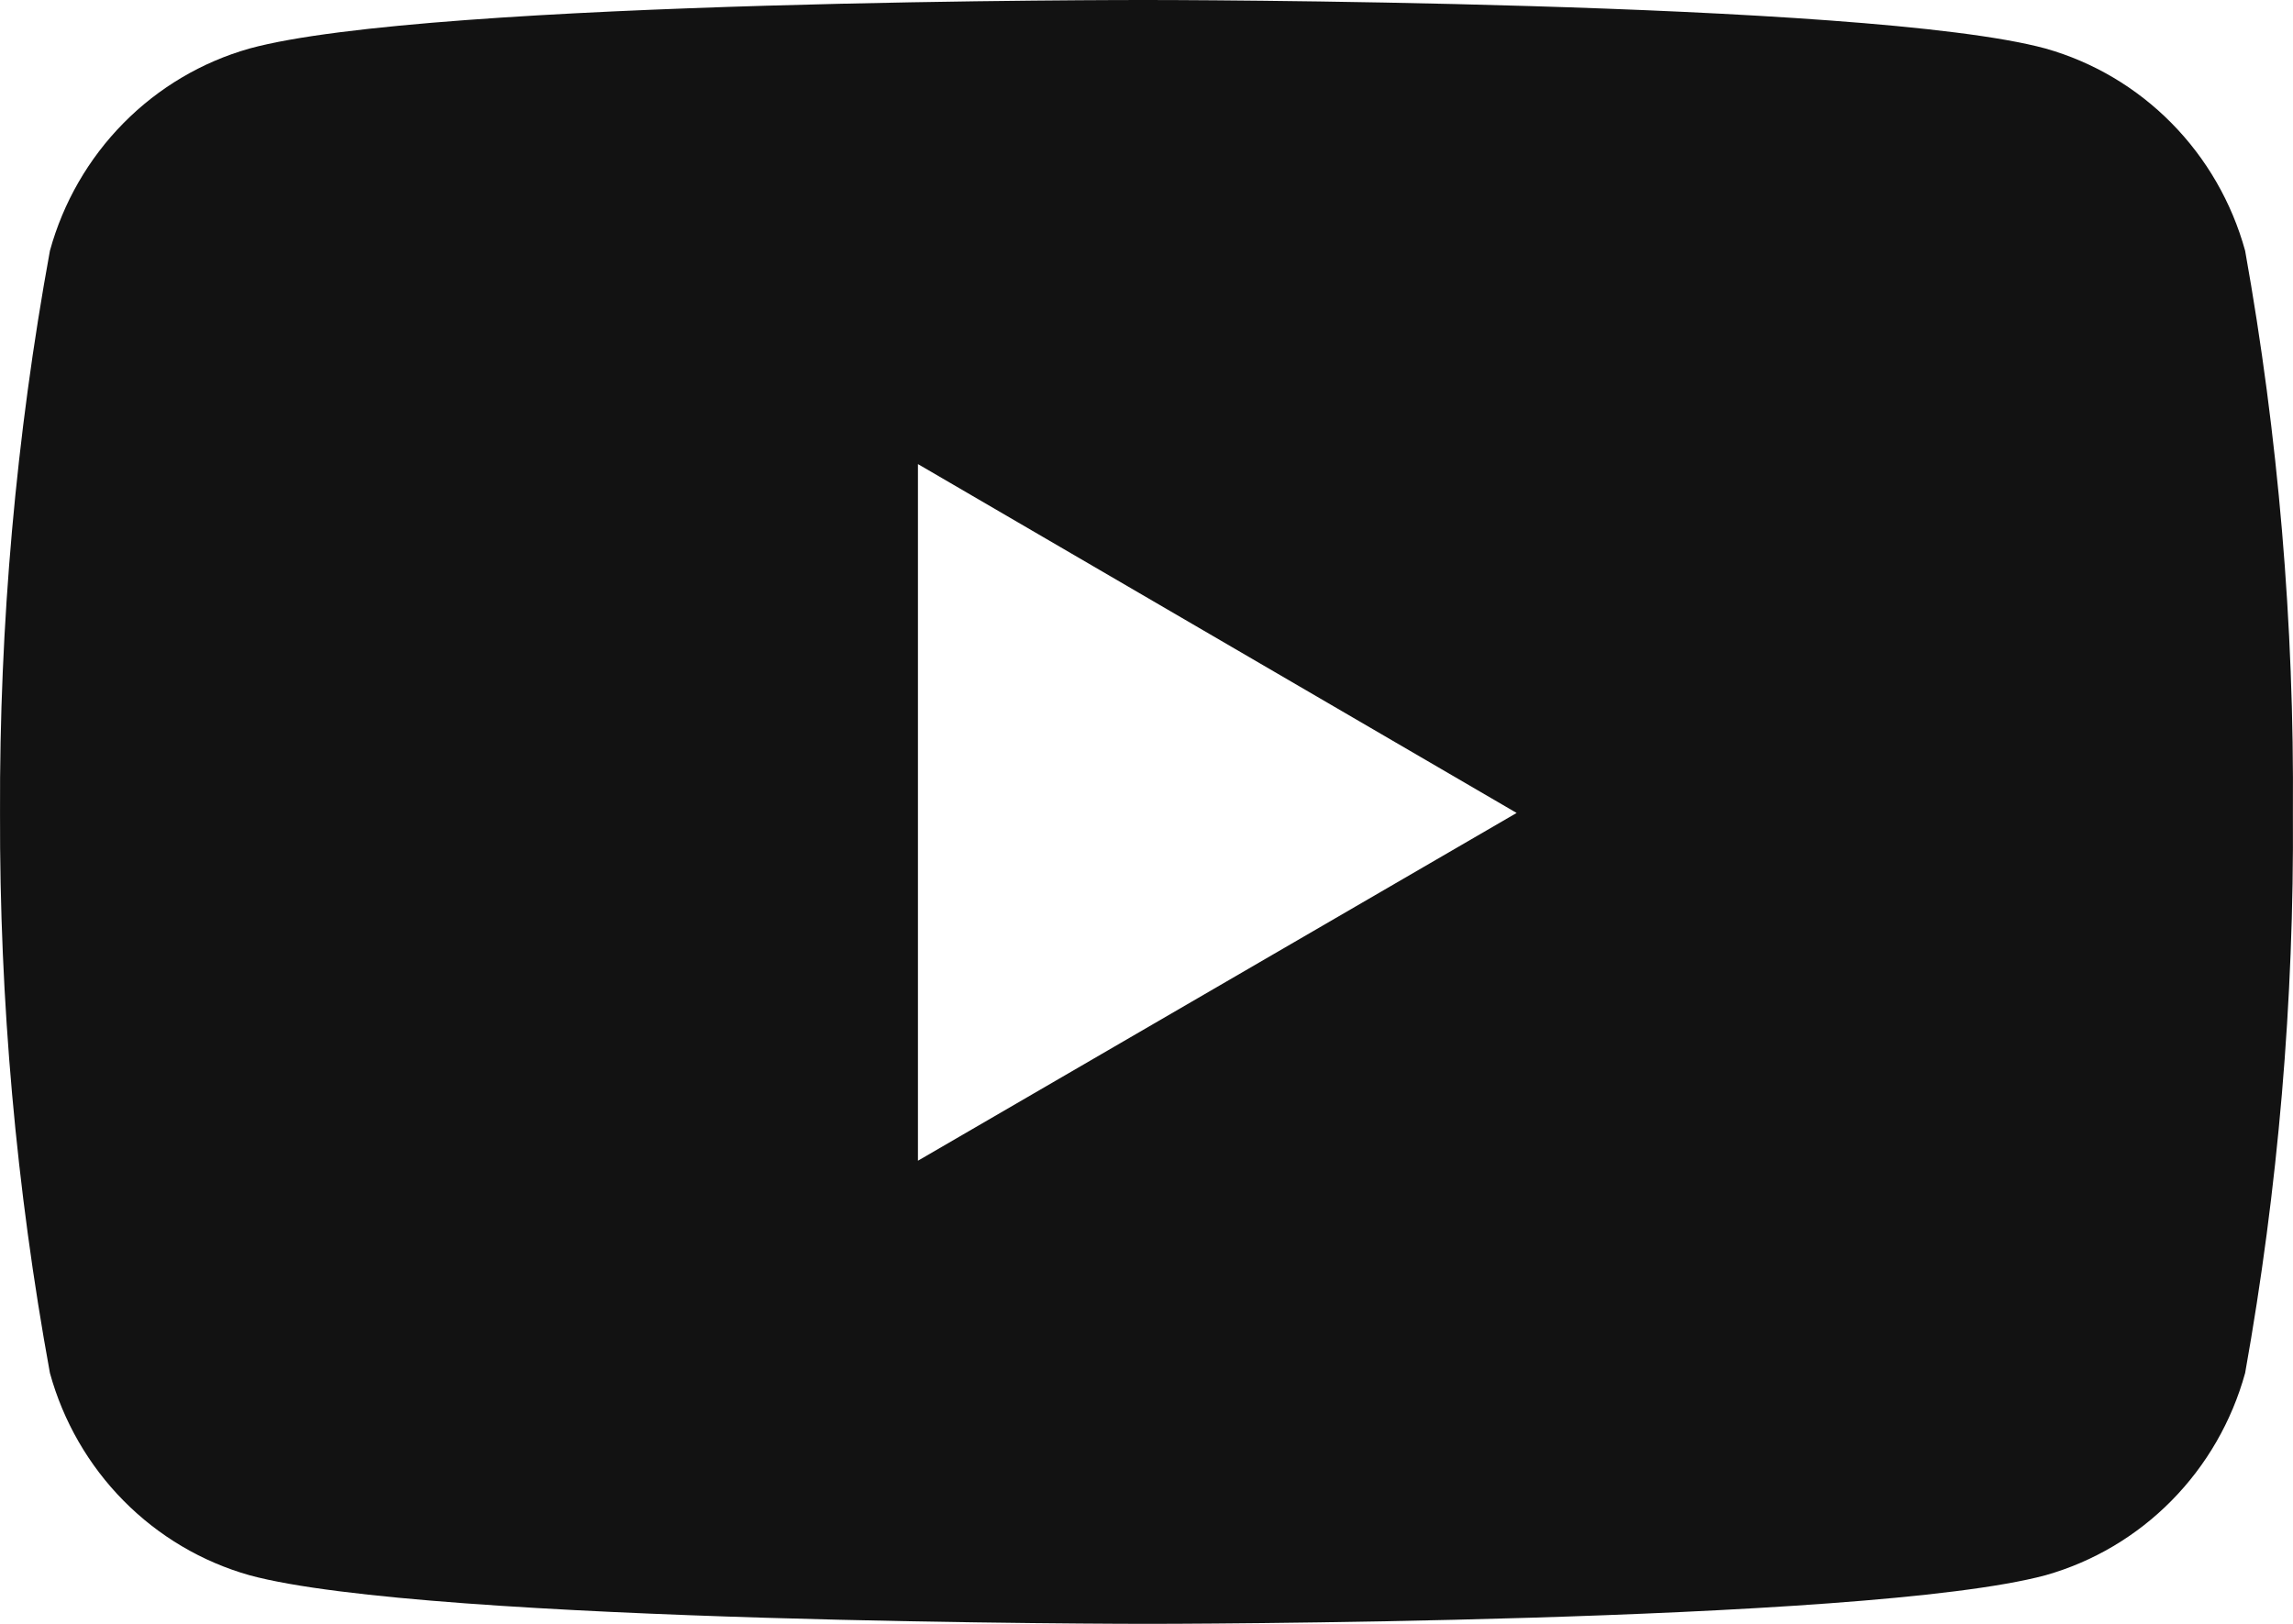<?xml version="1.0" encoding="UTF-8"?> <svg xmlns="http://www.w3.org/2000/svg" width="96" height="68" viewBox="0 0 96 68" fill="none"> <path d="M93.996 10.5C93.439 8.479 92.378 6.638 90.914 5.155C89.451 3.671 87.634 2.596 85.641 2.032C78.158 5.82573e-05 48.043 5.75308e-05 48.043 5.75308e-05C48.043 5.75308e-05 18.004 -0.04 10.445 2.032C8.451 2.596 6.635 3.671 5.171 5.155C3.707 6.638 2.646 8.479 2.09 10.5C0.671 18.264 -0.028 26.146 0.001 34.043C-0.023 41.909 0.677 49.761 2.09 57.496C2.646 59.517 3.707 61.358 5.171 62.841C6.635 64.325 8.451 65.4 10.445 65.964C17.919 68 48.043 68 48.043 68C48.043 68 78.078 68 85.641 65.964C87.634 65.4 89.451 64.325 90.914 62.841C92.378 61.358 93.439 59.517 93.996 57.496C95.379 49.758 96.049 41.906 95.996 34.043C96.055 26.149 95.385 18.267 93.996 10.5ZM38.431 48.606V19.434L63.496 34.043L38.431 48.606Z" fill="#121212"></path> </svg> 
